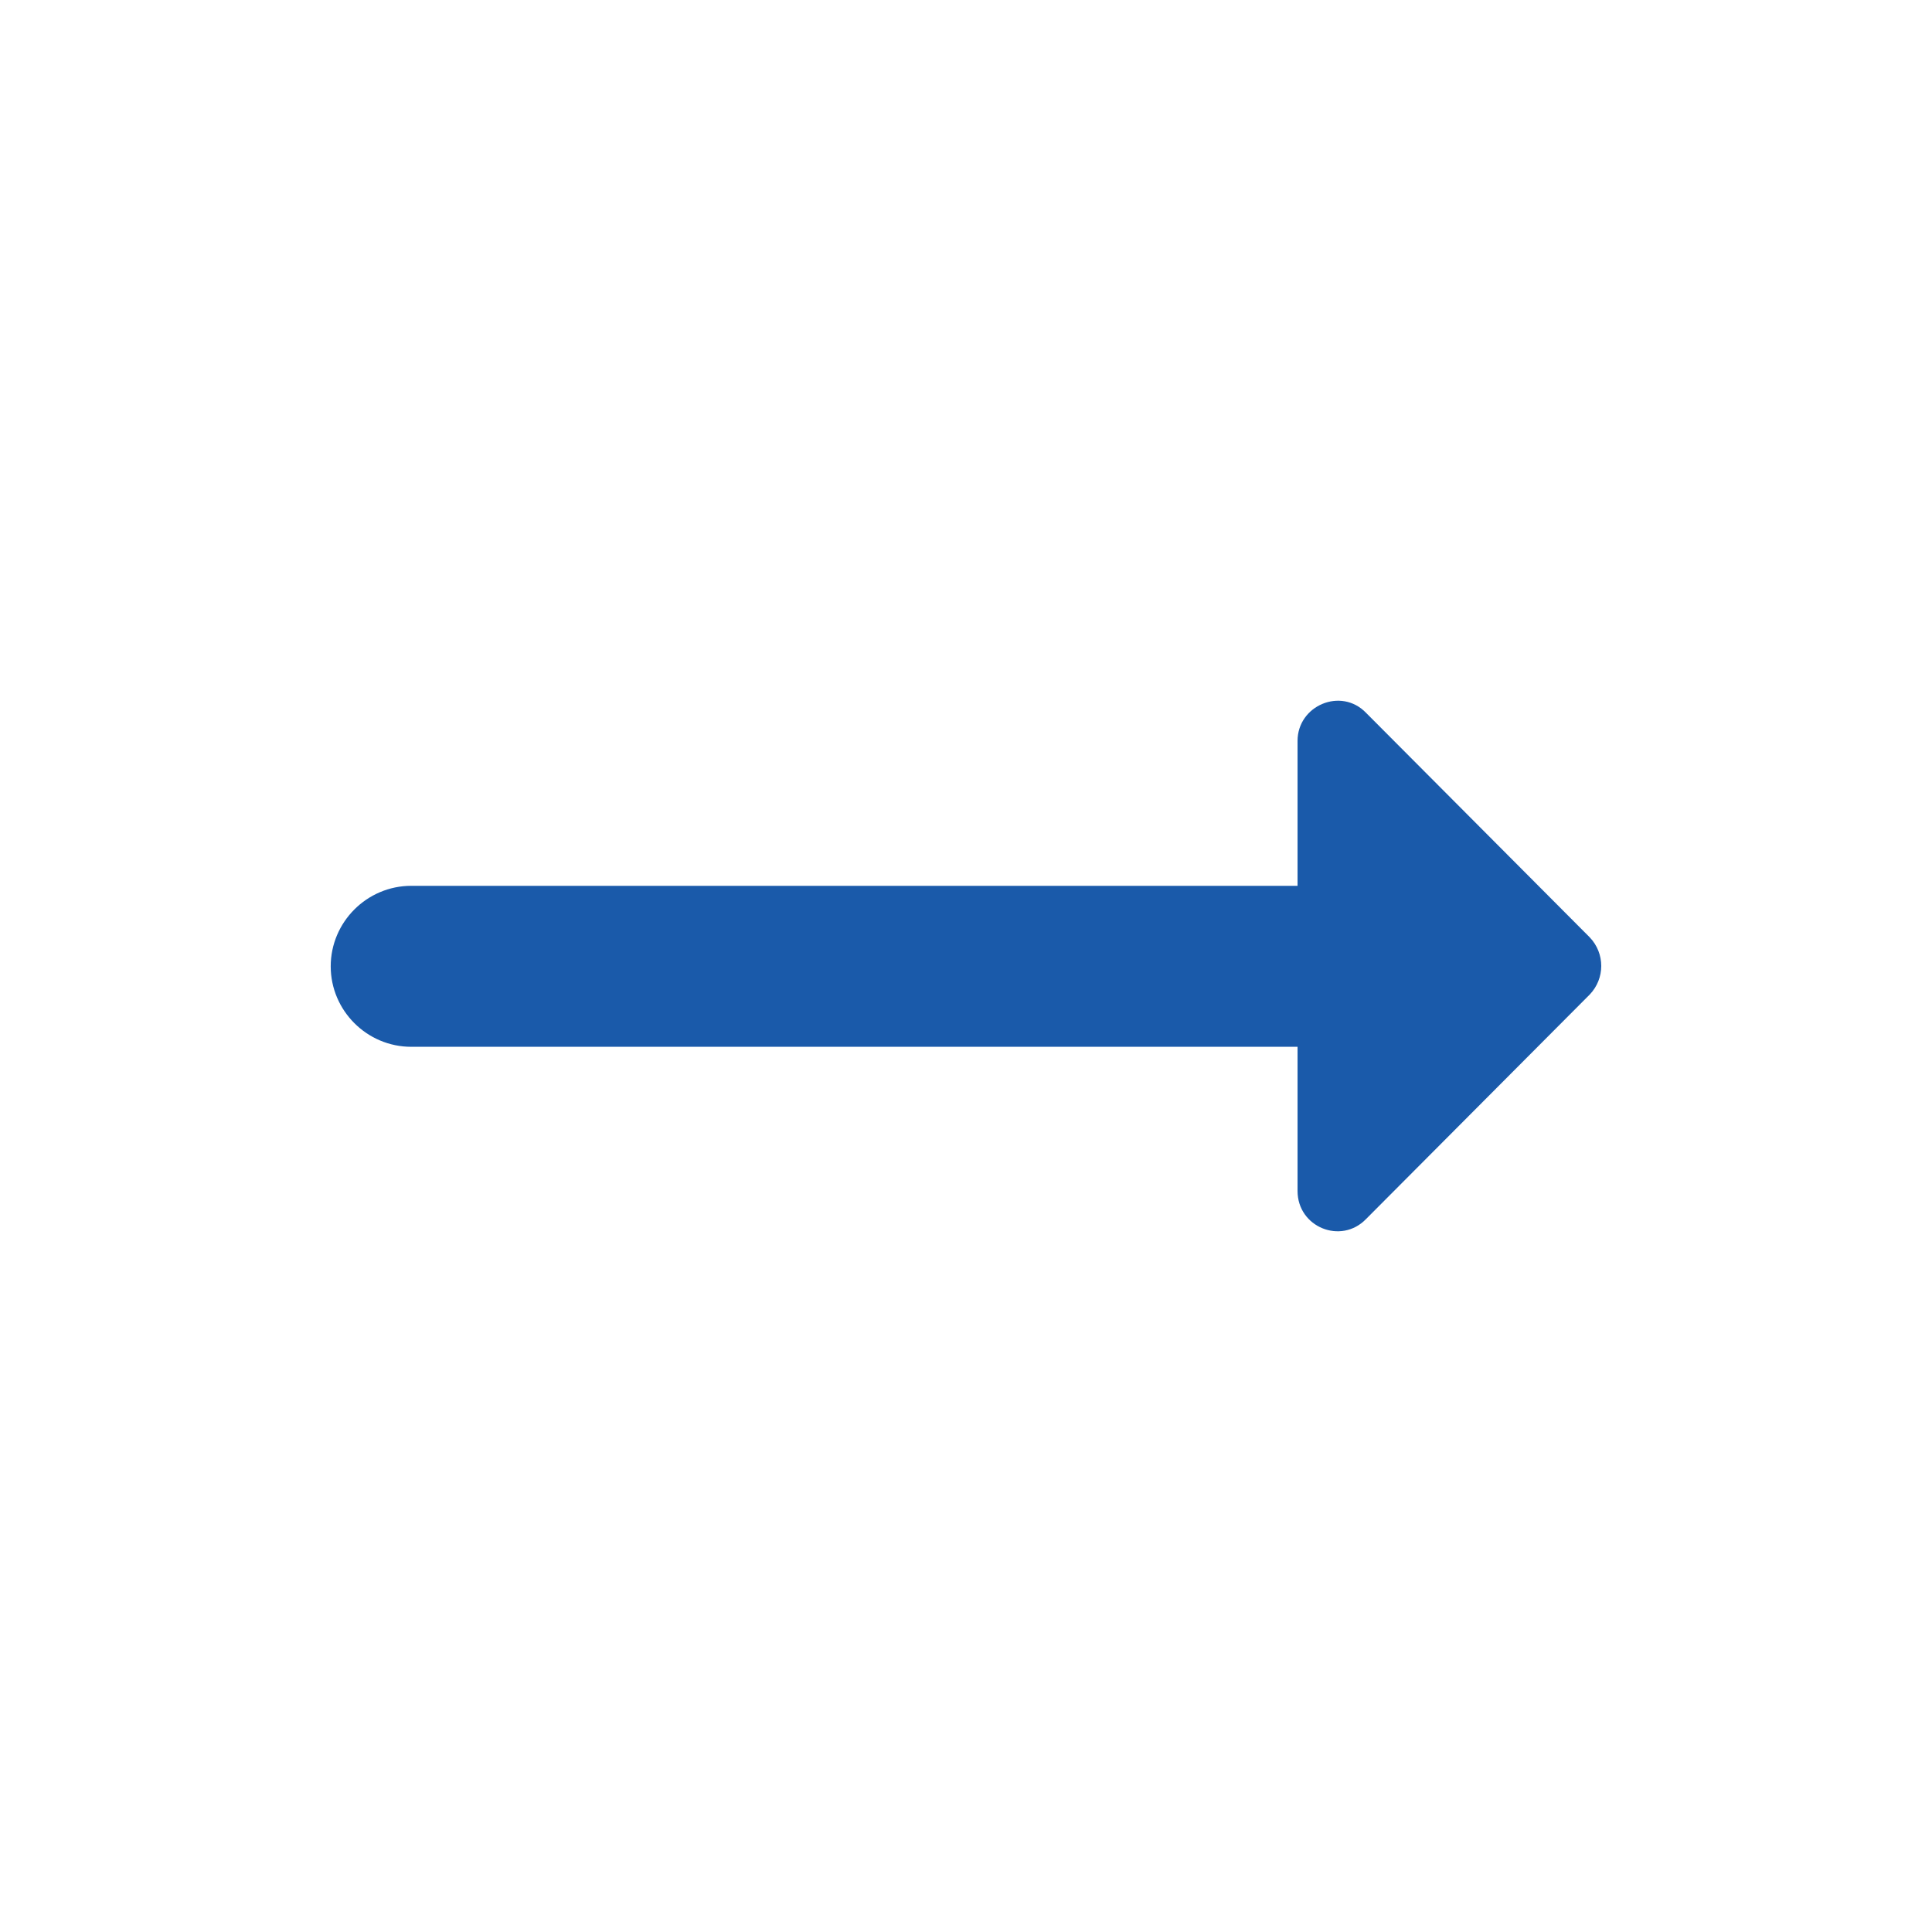 <svg width="28" height="28" viewBox="0 0 28 28" fill="none" xmlns="http://www.w3.org/2000/svg">
<path d="M18.805 12.838H5.96C5.318 12.838 4.793 13.363 4.793 14.005C4.793 14.646 5.318 15.171 5.96 15.171H18.805V17.26C18.805 17.785 19.435 18.041 19.797 17.668L23.04 14.413C23.262 14.18 23.262 13.818 23.04 13.585L19.797 10.33C19.435 9.956 18.805 10.225 18.805 10.738V12.838V12.838Z" fill="#1A5AAA"/>
</svg>
